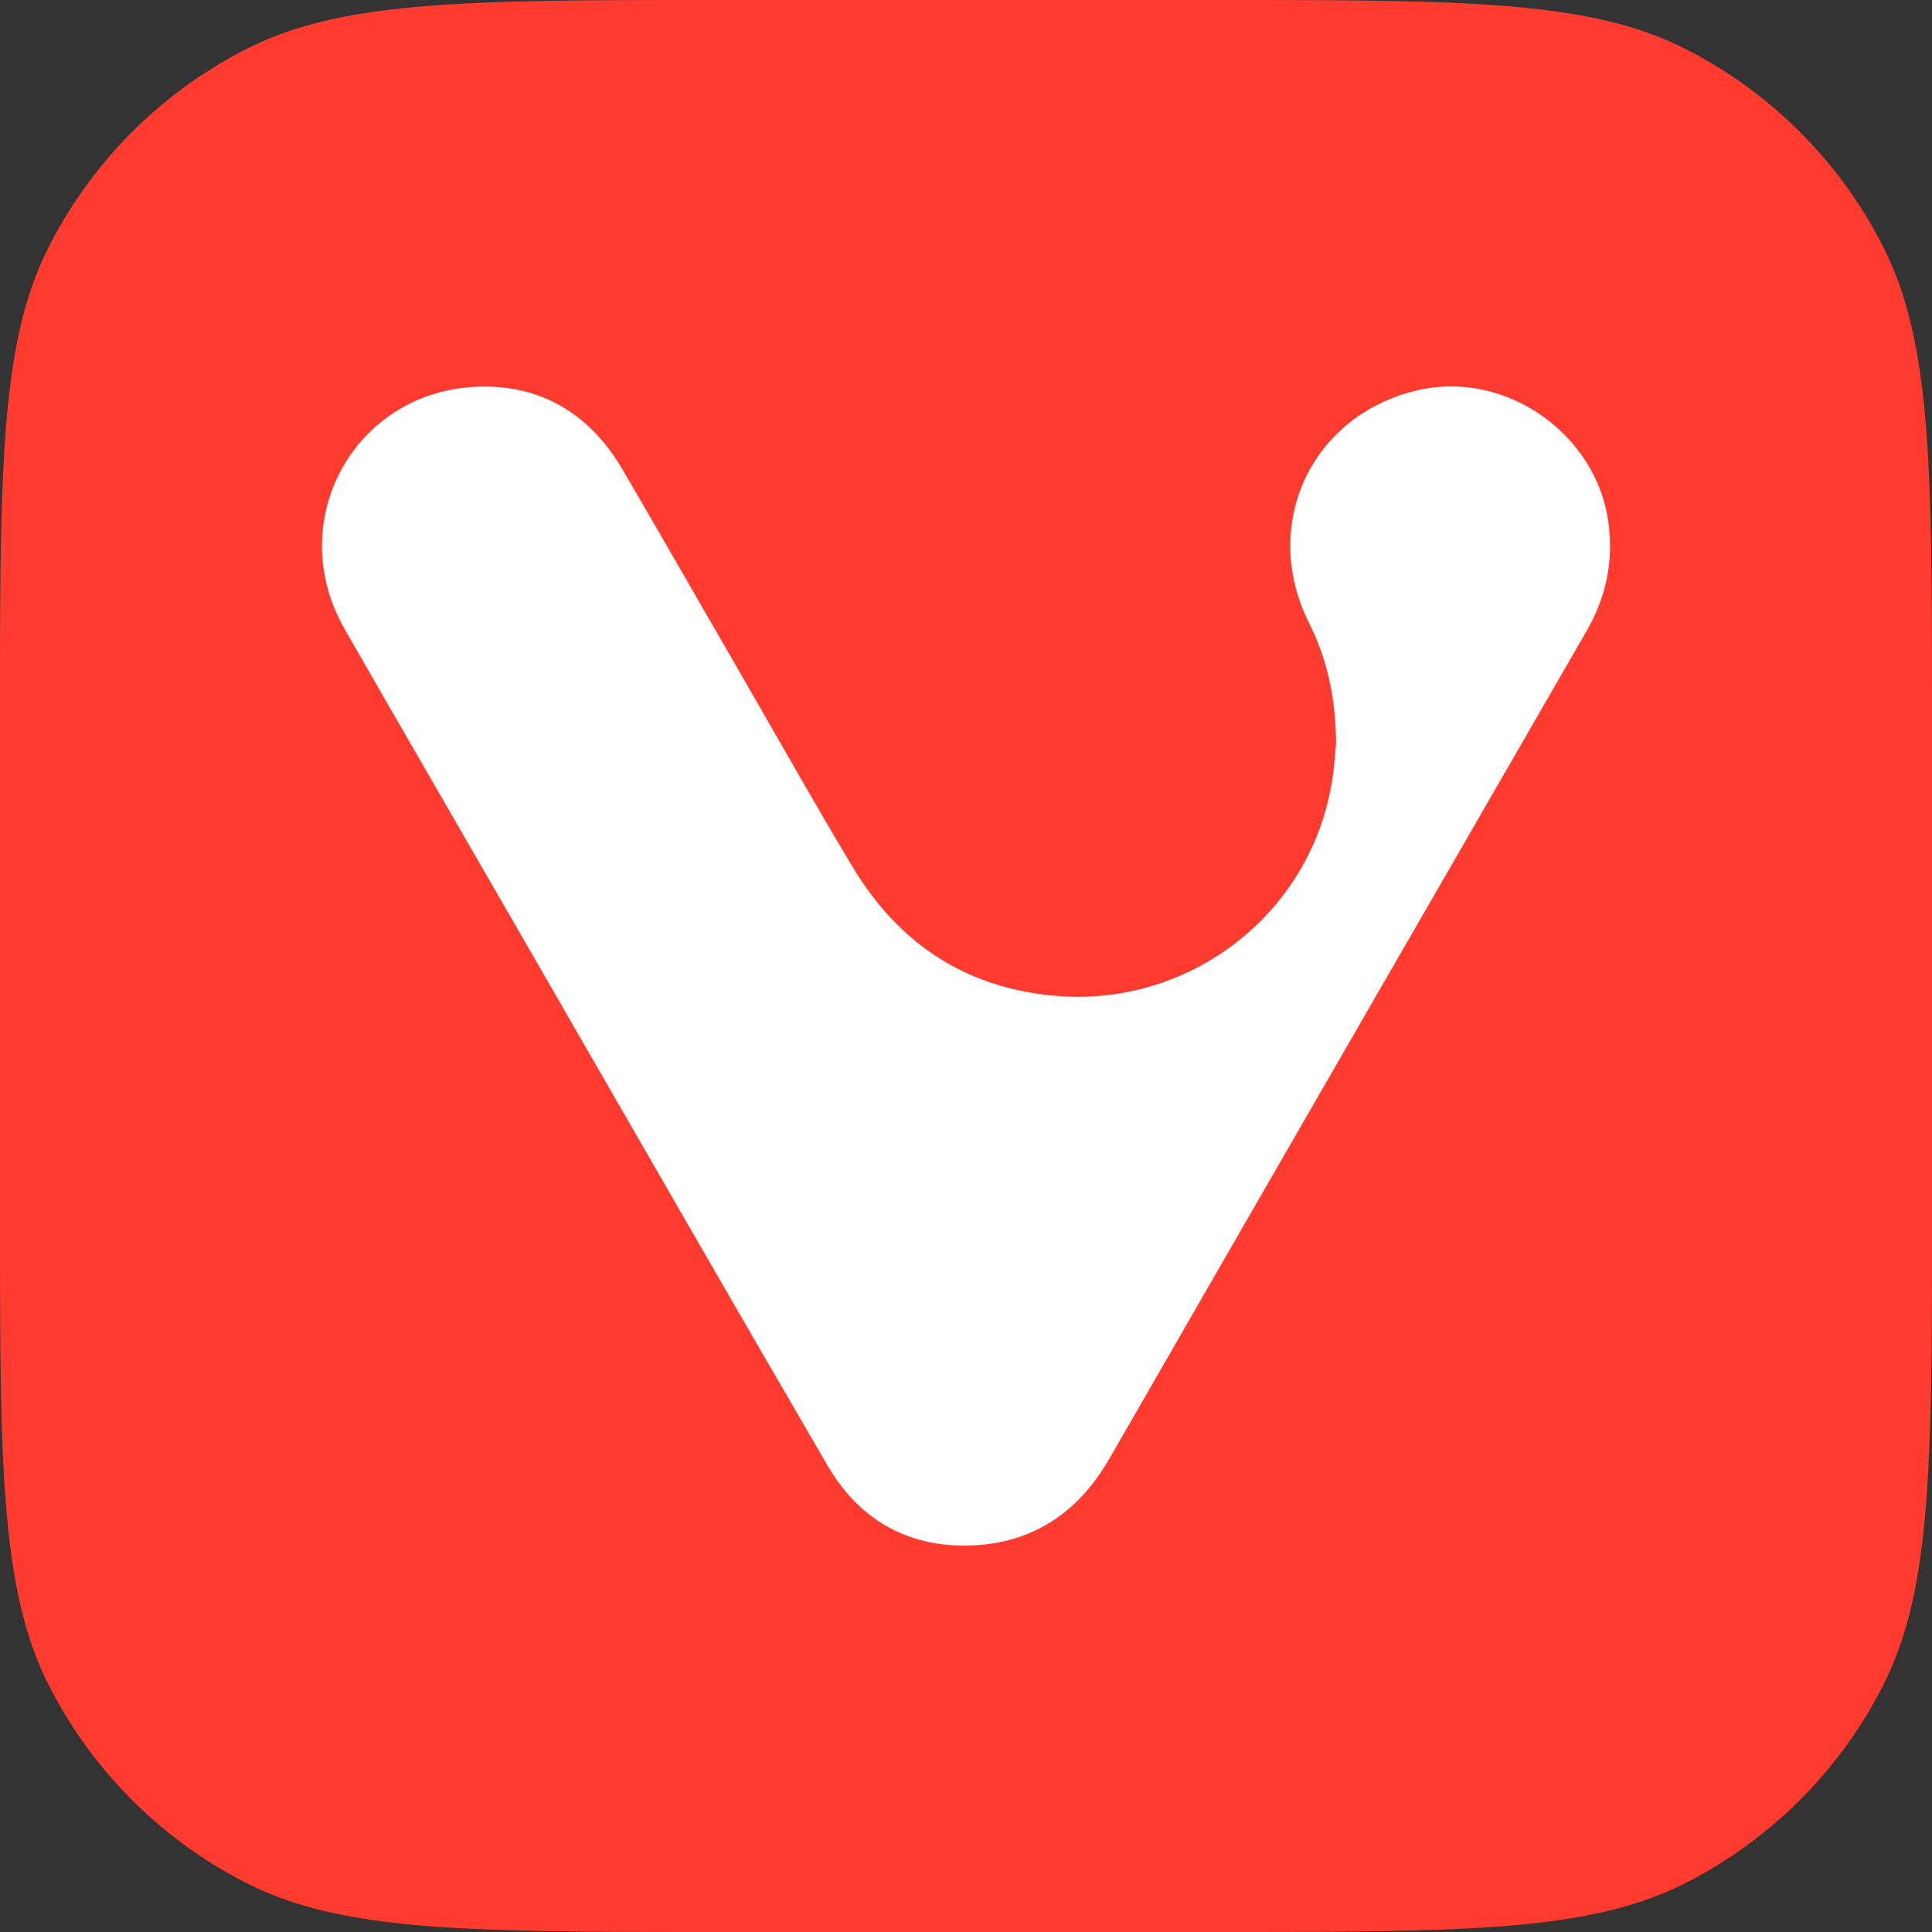<svg width="72" height="72" xmlns="http://www.w3.org/2000/svg"><rect width="100%" height="100%" fill="#333333" stroke="none"/><g fill="none" fill-rule="evenodd"><path d="M0 26.88c0-9.409 0-14.113 1.831-17.707a16.8 16.8 0 0 1 7.342-7.342C12.767 0 17.471 0 26.88 0h18.24c9.409 0 14.113 0 17.707 1.831a16.8 16.8 0 0 1 7.342 7.342C72 12.767 72 17.471 72 26.88v18.24c0 9.409 0 14.113-1.831 17.707a16.8 16.8 0 0 1-7.342 7.342C59.233 72 54.529 72 45.12 72H26.88c-9.409 0-14.113 0-17.707-1.831a16.8 16.8 0 0 1-7.342-7.342C0 59.233 0 54.529 0 45.12V26.88Z" fill="#FF3B30"/><path d="M48.78 23.206c-1.837-3.68.115-7.794 4.114-8.676 3.253-.723 6.623 1.663 7.05 4.967.187 1.446-.095 2.77-.818 4.02-5.929 10.282-11.865 20.556-17.78 30.838-1.098 1.909-2.703 3.066-4.894 3.225-2.459.173-4.39-.854-5.626-2.986-3.752-6.443-7.461-12.907-11.185-19.364-2.263-3.926-4.54-7.852-6.797-11.785-2.277-3.97.29-8.792 4.86-9.03 2.407-.124 4.272.99 5.494 3.08 1.67 2.855 3.312 5.733 4.968 8.596 1.193 2.068 2.364 4.15 3.593 6.19 1.772 2.971 4.39 4.641 7.86 4.851 4.924.29 9.493-3.268 10.086-8.488.043-.39.072-.781.087-.984-.022-1.692-.34-3.116-1.012-4.454Z" fill="#FFF"/></g></svg>